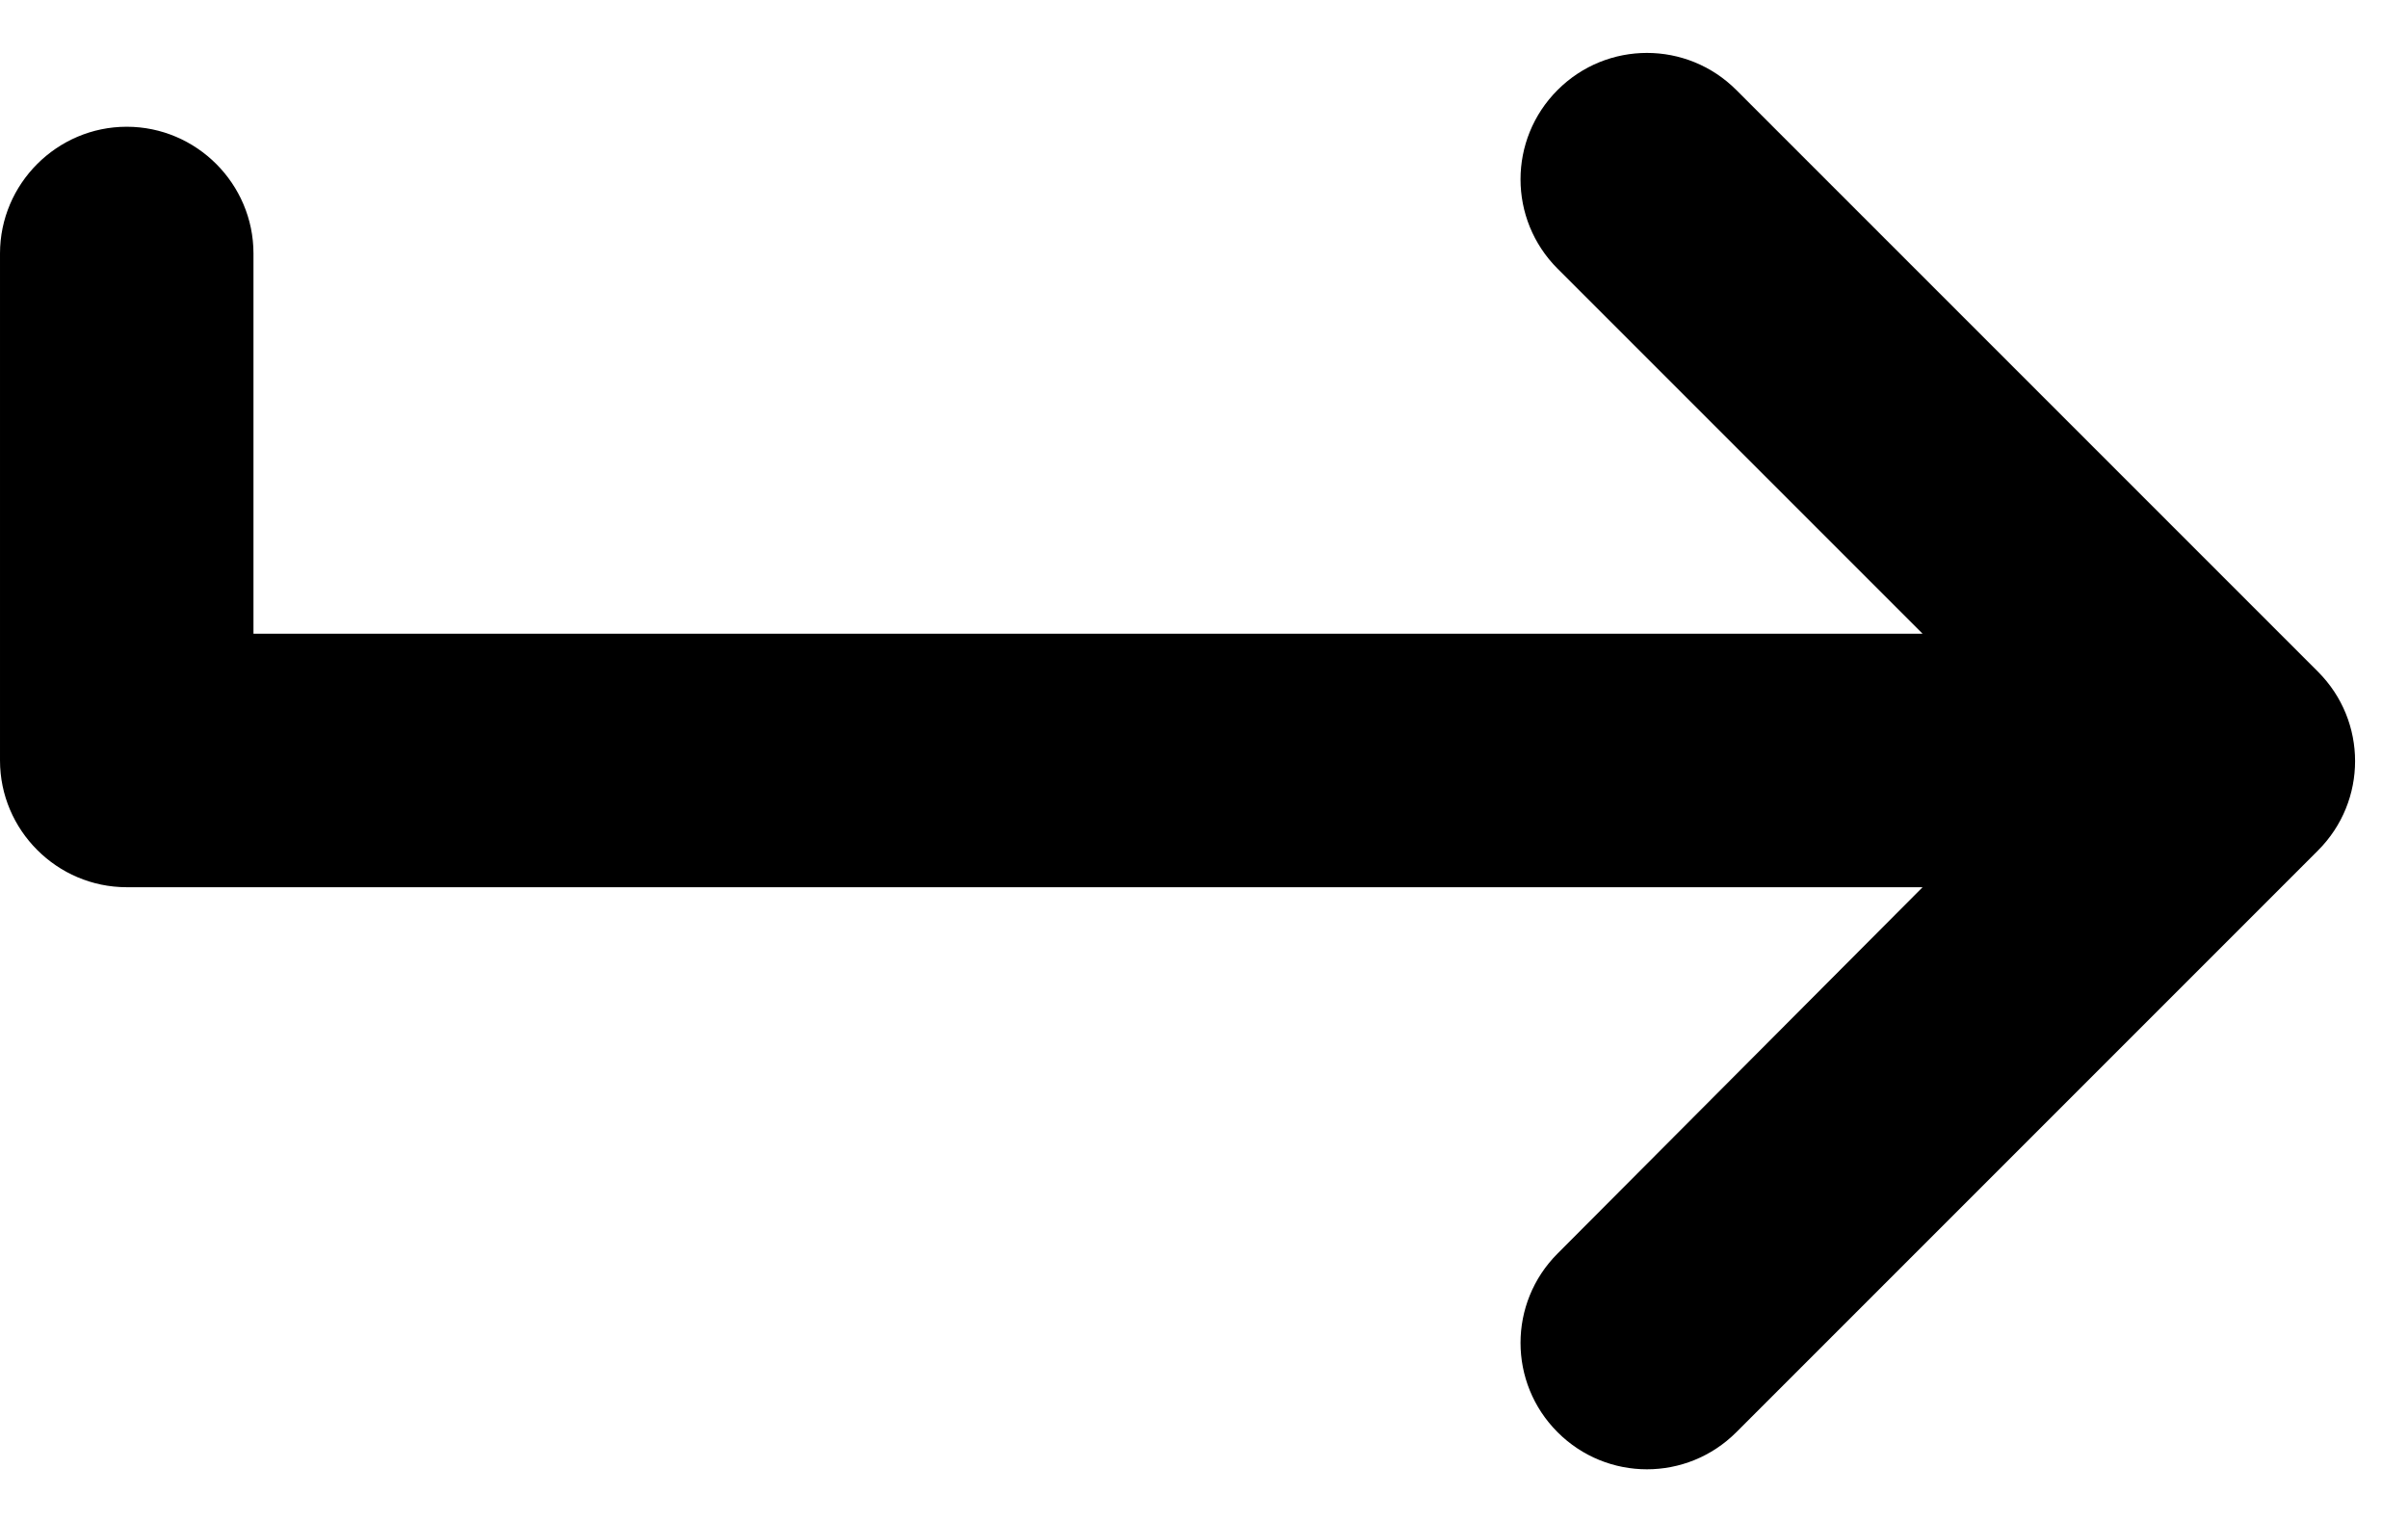 <?xml version="1.0" encoding="UTF-8"?><svg xmlns="http://www.w3.org/2000/svg" viewBox="0 0 19 12"  style=""><path d="M2 2V5H15.17L12.29 2.12C11.9 1.73 11.9 1.1 12.29 0.71C12.68 0.32 13.31 0.32 13.7 0.71L18.29 5.3C18.68 5.69 18.68 6.32 18.29 6.71L13.7 11.3C13.31 11.69 12.68 11.69 12.29 11.3C11.9 10.91 11.9 10.28 12.29 9.89L15.17 7H1C0.45 7 1.90735e-05 6.55 1.90735e-05 6V2C1.90735e-05 1.45 0.45 1 1 1C1.55 1 2 1.45 2 2Z" /></svg>
